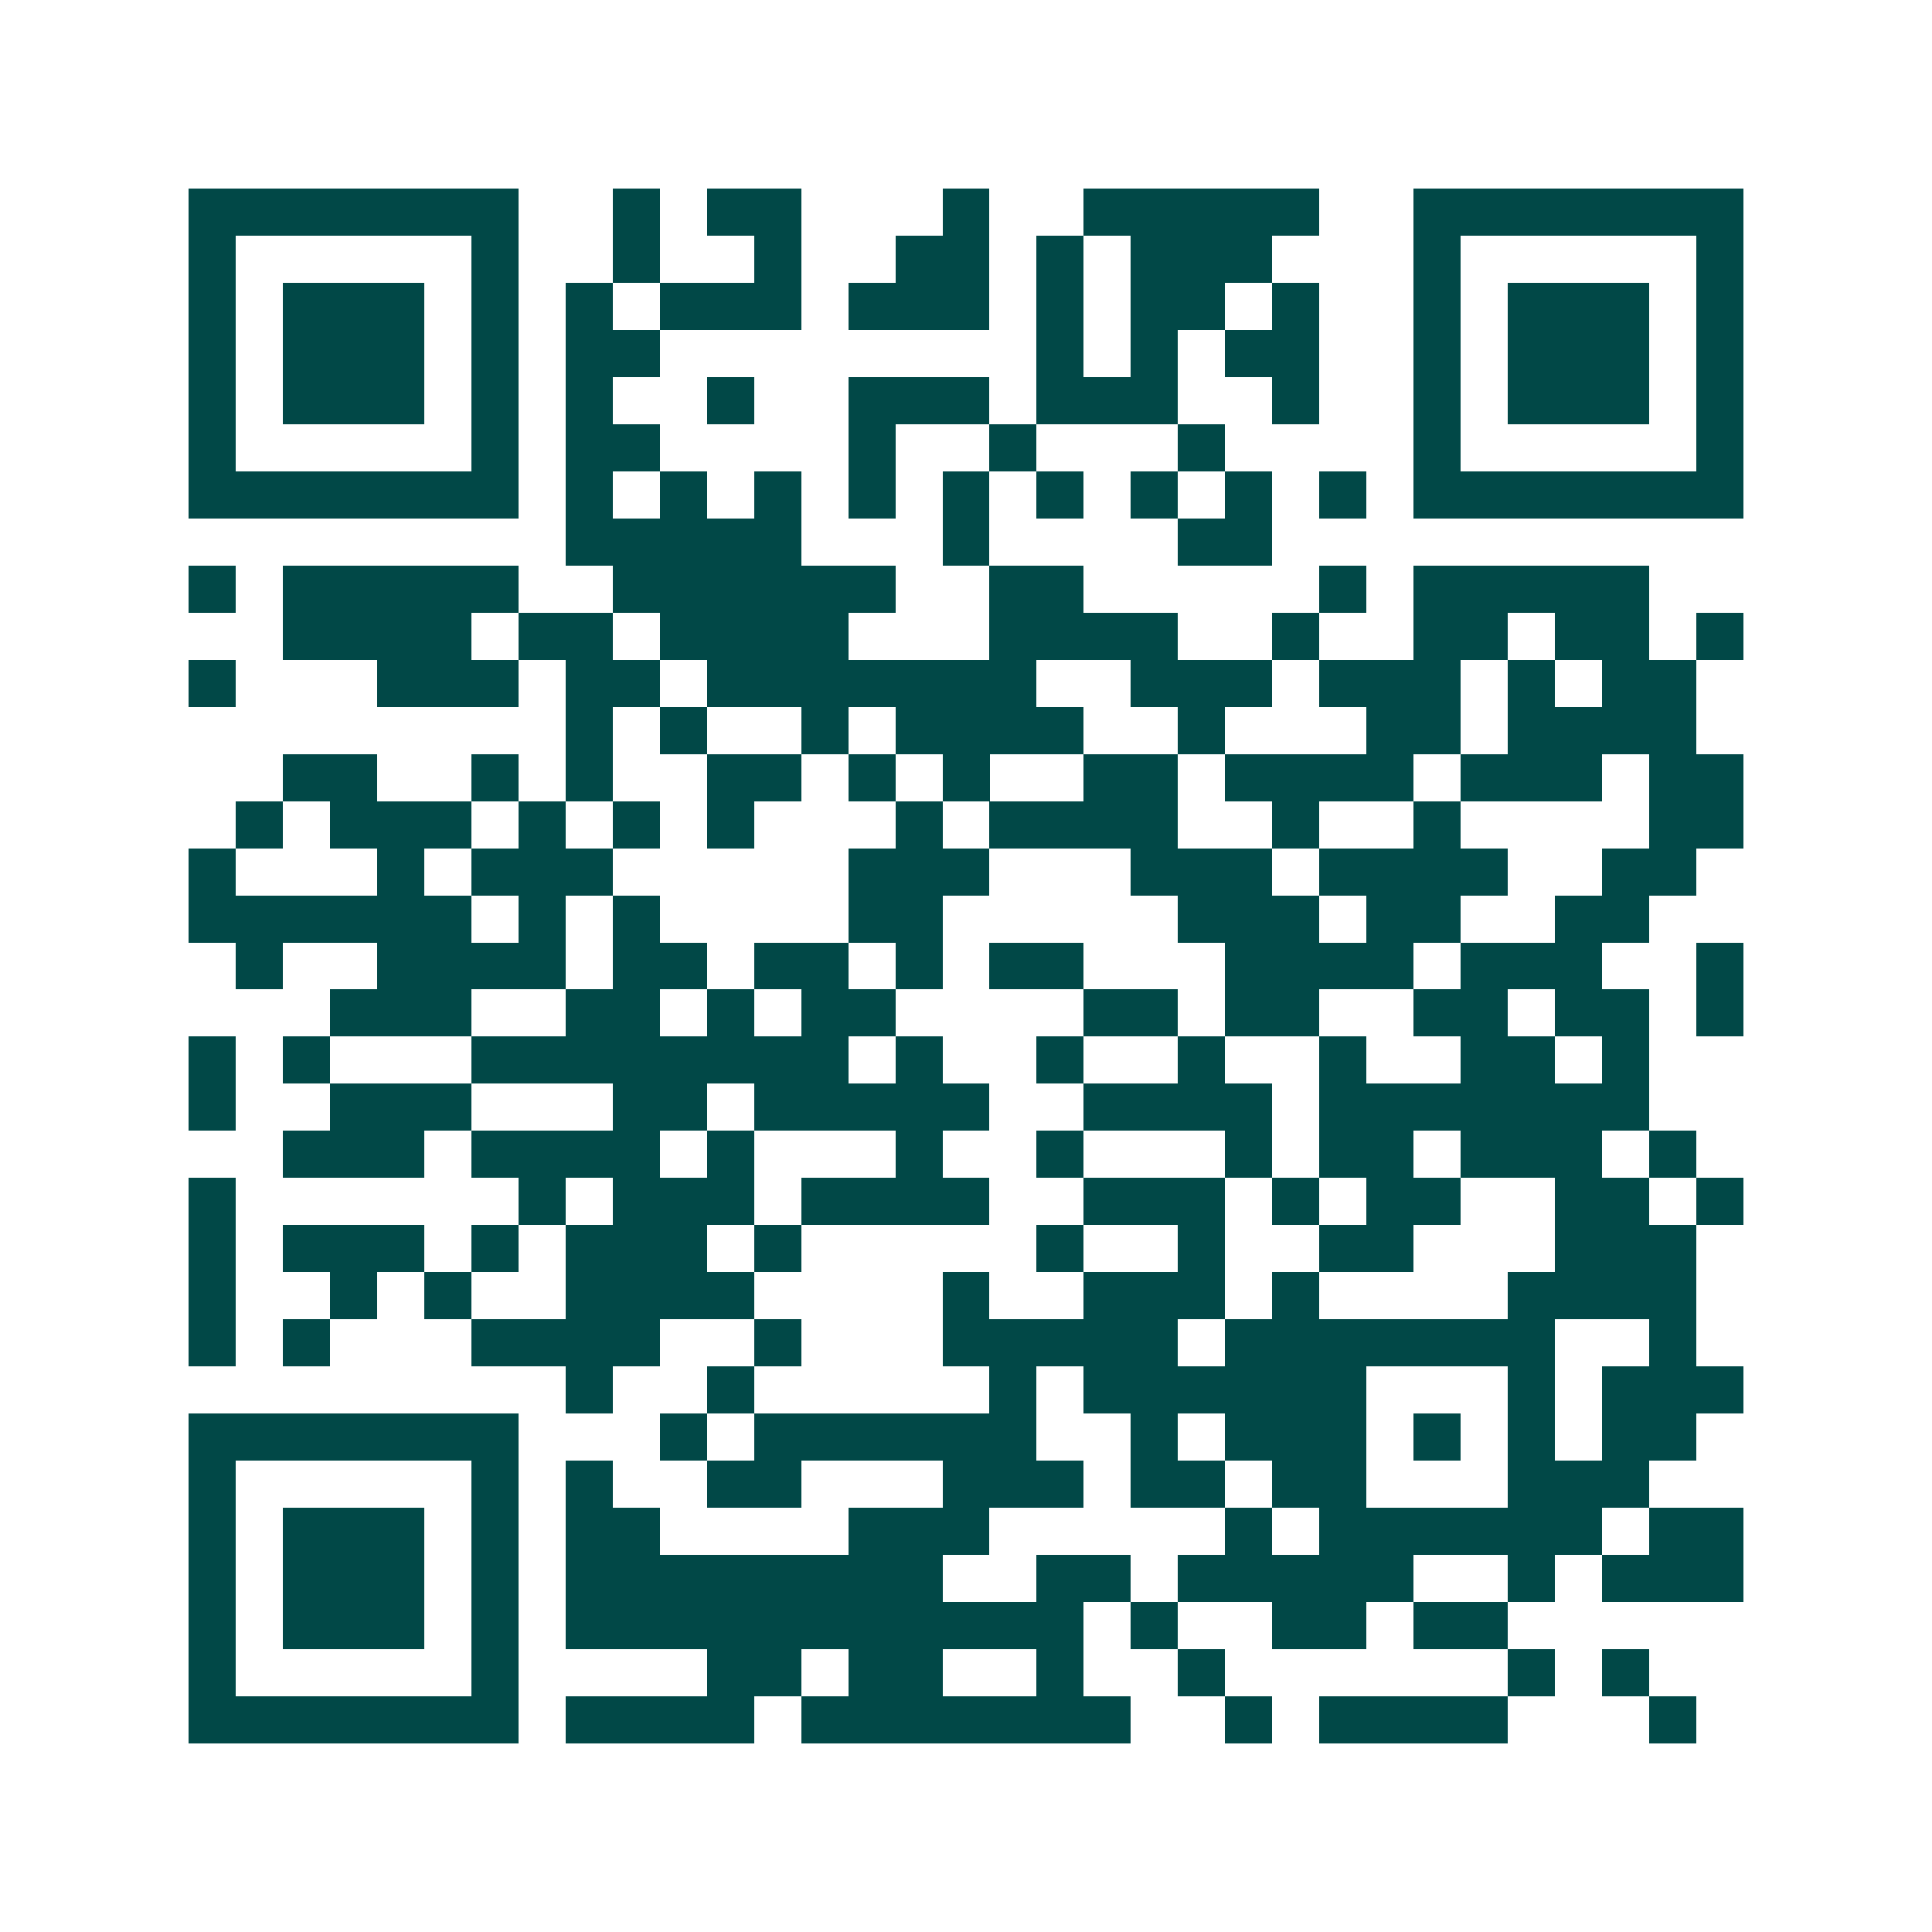 <svg xmlns="http://www.w3.org/2000/svg" width="200" height="200" viewBox="0 0 41 41" shape-rendering="crispEdges"><path fill="#ffffff" d="M0 0h41v41H0z"/><path stroke="#014847" d="M4 4.5h7m2 0h1m1 0h2m3 0h1m2 0h5m2 0h7M4 5.5h1m5 0h1m2 0h1m2 0h1m2 0h2m1 0h1m1 0h3m3 0h1m5 0h1M4 6.5h1m1 0h3m1 0h1m1 0h1m1 0h3m1 0h3m1 0h1m1 0h2m1 0h1m2 0h1m1 0h3m1 0h1M4 7.5h1m1 0h3m1 0h1m1 0h2m8 0h1m1 0h1m1 0h2m2 0h1m1 0h3m1 0h1M4 8.5h1m1 0h3m1 0h1m1 0h1m2 0h1m2 0h3m1 0h3m2 0h1m2 0h1m1 0h3m1 0h1M4 9.5h1m5 0h1m1 0h2m4 0h1m2 0h1m3 0h1m4 0h1m5 0h1M4 10.5h7m1 0h1m1 0h1m1 0h1m1 0h1m1 0h1m1 0h1m1 0h1m1 0h1m1 0h1m1 0h7M12 11.5h5m3 0h1m4 0h2M4 12.5h1m1 0h5m2 0h6m2 0h2m5 0h1m1 0h5M6 13.5h4m1 0h2m1 0h4m3 0h4m2 0h1m2 0h2m1 0h2m1 0h1M4 14.5h1m3 0h3m1 0h2m1 0h7m2 0h3m1 0h3m1 0h1m1 0h2M12 15.5h1m1 0h1m2 0h1m1 0h4m2 0h1m3 0h2m1 0h4M6 16.5h2m2 0h1m1 0h1m2 0h2m1 0h1m1 0h1m2 0h2m1 0h4m1 0h3m1 0h2M5 17.5h1m1 0h3m1 0h1m1 0h1m1 0h1m3 0h1m1 0h4m2 0h1m2 0h1m4 0h2M4 18.5h1m3 0h1m1 0h3m5 0h3m3 0h3m1 0h4m2 0h2M4 19.5h6m1 0h1m1 0h1m4 0h2m5 0h3m1 0h2m2 0h2M5 20.5h1m2 0h4m1 0h2m1 0h2m1 0h1m1 0h2m3 0h4m1 0h3m2 0h1M7 21.5h3m2 0h2m1 0h1m1 0h2m4 0h2m1 0h2m2 0h2m1 0h2m1 0h1M4 22.5h1m1 0h1m3 0h8m1 0h1m2 0h1m2 0h1m2 0h1m2 0h2m1 0h1M4 23.5h1m2 0h3m3 0h2m1 0h5m2 0h4m1 0h7M6 24.5h3m1 0h4m1 0h1m3 0h1m2 0h1m3 0h1m1 0h2m1 0h3m1 0h1M4 25.5h1m6 0h1m1 0h3m1 0h4m2 0h3m1 0h1m1 0h2m2 0h2m1 0h1M4 26.5h1m1 0h3m1 0h1m1 0h3m1 0h1m5 0h1m2 0h1m2 0h2m3 0h3M4 27.5h1m2 0h1m1 0h1m2 0h4m4 0h1m2 0h3m1 0h1m4 0h4M4 28.5h1m1 0h1m3 0h4m2 0h1m3 0h5m1 0h7m2 0h1M12 29.5h1m2 0h1m5 0h1m1 0h6m3 0h1m1 0h3M4 30.5h7m3 0h1m1 0h6m2 0h1m1 0h3m1 0h1m1 0h1m1 0h2M4 31.5h1m5 0h1m1 0h1m2 0h2m3 0h3m1 0h2m1 0h2m3 0h3M4 32.5h1m1 0h3m1 0h1m1 0h2m4 0h3m5 0h1m1 0h6m1 0h2M4 33.5h1m1 0h3m1 0h1m1 0h8m2 0h2m1 0h5m2 0h1m1 0h3M4 34.5h1m1 0h3m1 0h1m1 0h11m1 0h1m2 0h2m1 0h2M4 35.5h1m5 0h1m4 0h2m1 0h2m2 0h1m2 0h1m6 0h1m1 0h1M4 36.5h7m1 0h4m1 0h7m2 0h1m1 0h4m3 0h1"/></svg>
